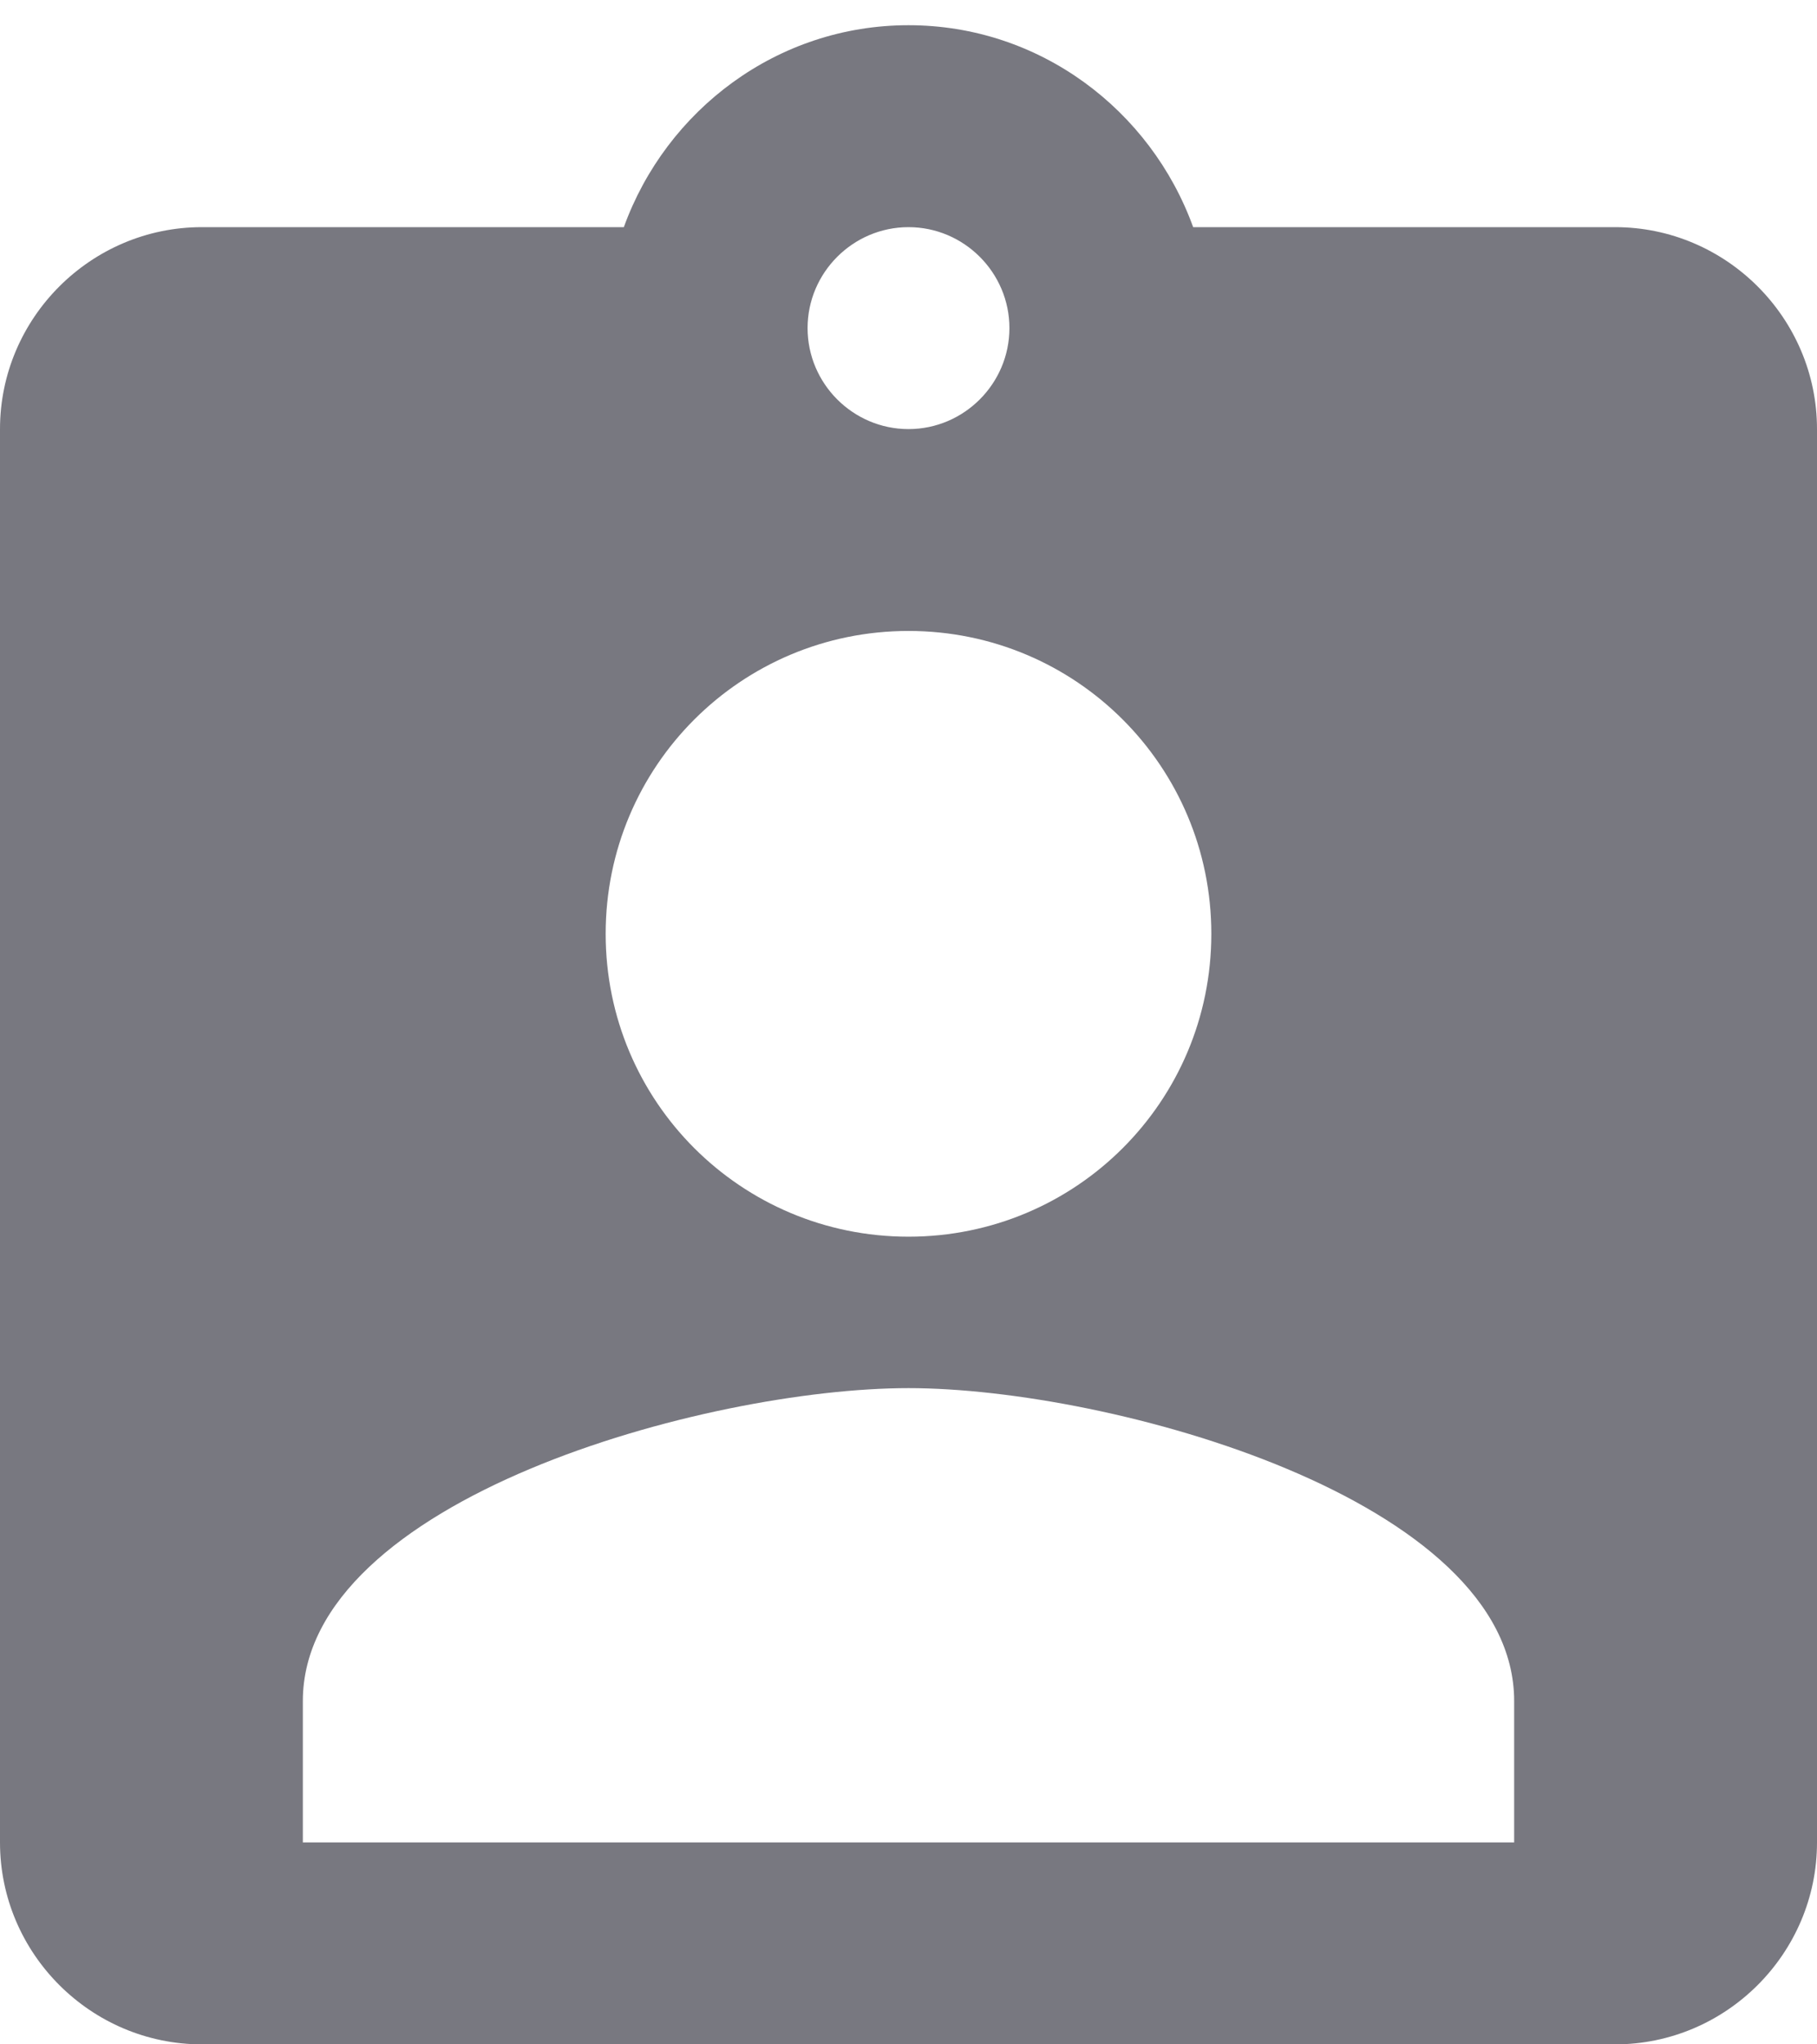 <svg width="24" height="27" viewBox="0 0 24 27" fill="none" xmlns="http://www.w3.org/2000/svg">
<path d="M21.333 3H15.76C15.2 1.453 13.733 0.333 12 0.333C10.267 0.333 8.8 1.453 8.24 3H2.667C1.2 3 0 4.2 0 5.667V24.333C0 25.8 1.2 27 2.667 27H21.333C22.8 27 24 25.8 24 24.333V5.667C24 4.2 22.8 3 21.333 3ZM12 3C12.733 3 13.333 3.6 13.333 4.333C13.333 5.067 12.733 5.667 12 5.667C11.267 5.667 10.667 5.067 10.667 4.333C10.667 3.6 11.267 3 12 3ZM12 8.333C14.213 8.333 16 10.12 16 12.333C16 14.547 14.213 16.333 12 16.333C9.787 16.333 8 14.547 8 12.333C8 10.12 9.787 8.333 12 8.333ZM20 24.333H4V22.467C4 19.8 9.333 18.333 12 18.333C14.667 18.333 20 19.8 20 22.467V24.333Z" fill="#787880"/>
</svg>
